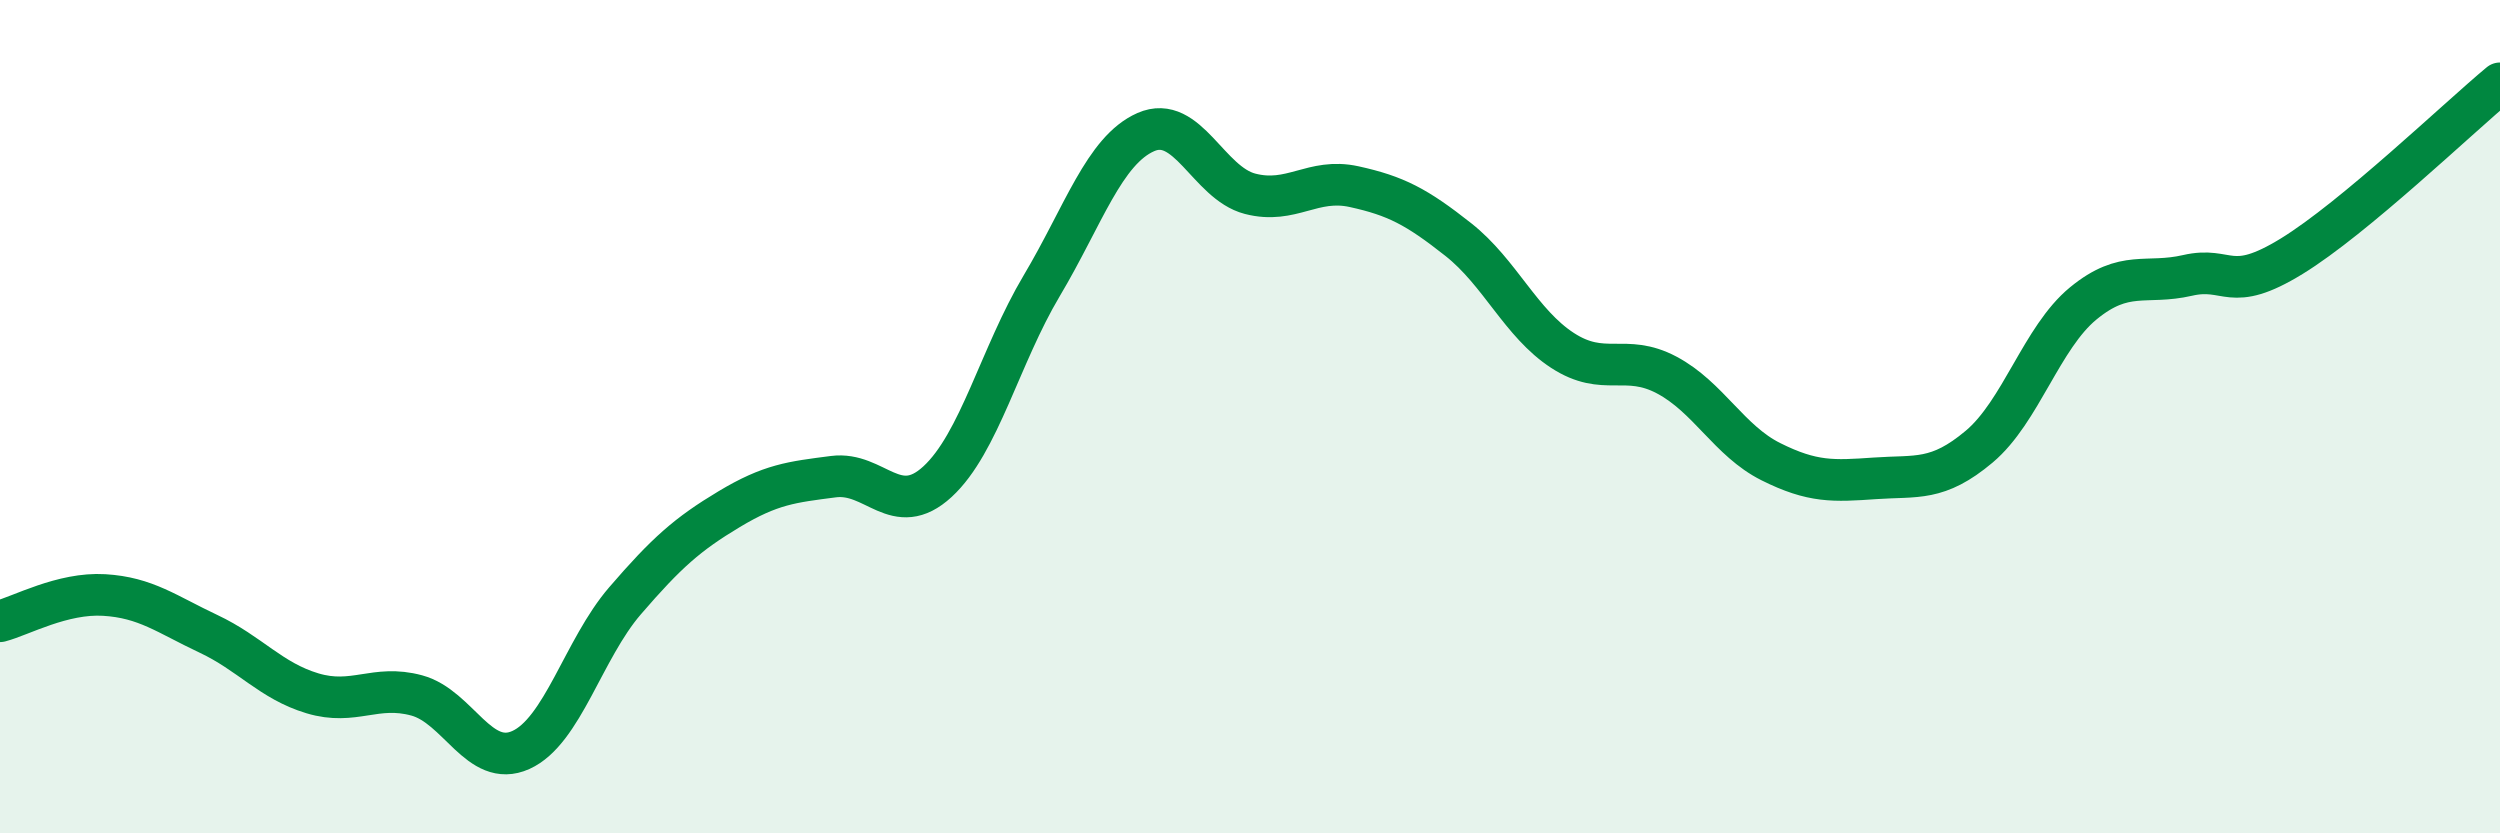 
    <svg width="60" height="20" viewBox="0 0 60 20" xmlns="http://www.w3.org/2000/svg">
      <path
        d="M 0,14.91 C 0.5,14.78 1.5,14.22 2.5,14.28 C 3.5,14.34 4,14.74 5,15.21 C 6,15.68 6.5,16.34 7.5,16.64 C 8.5,16.94 9,16.42 10,16.69 C 11,16.96 11.5,18.45 12.5,18 C 13.5,17.55 14,15.58 15,14.42 C 16,13.26 16.5,12.82 17.5,12.22 C 18.5,11.62 19,11.57 20,11.44 C 21,11.31 21.5,12.48 22.5,11.56 C 23.5,10.64 24,8.54 25,6.86 C 26,5.18 26.5,3.61 27.5,3.17 C 28.5,2.73 29,4.39 30,4.65 C 31,4.91 31.5,4.26 32.5,4.48 C 33.5,4.7 34,4.96 35,5.75 C 36,6.54 36.5,7.76 37.5,8.41 C 38.5,9.06 39,8.47 40,9 C 41,9.53 41.5,10.58 42.5,11.08 C 43.5,11.58 44,11.55 45,11.48 C 46,11.41 46.5,11.56 47.5,10.72 C 48.5,9.88 49,8.1 50,7.28 C 51,6.46 51.5,6.84 52.5,6.61 C 53.5,6.38 53.5,7.07 55,6.15 C 56.5,5.23 59,2.83 60,2L60 20L0 20Z"
        fill="#008740"
        opacity="0.1"
        stroke-linecap="round"
        stroke-linejoin="round"
      />
      <path
        d="M 0,14.91 C 0.5,14.78 1.5,14.22 2.5,14.28 C 3.5,14.34 4,14.74 5,15.21 C 6,15.68 6.5,16.34 7.5,16.64 C 8.5,16.94 9,16.42 10,16.69 C 11,16.96 11.5,18.45 12.5,18 C 13.5,17.55 14,15.58 15,14.42 C 16,13.26 16.5,12.82 17.5,12.22 C 18.5,11.62 19,11.57 20,11.44 C 21,11.31 21.5,12.48 22.5,11.56 C 23.5,10.64 24,8.54 25,6.86 C 26,5.18 26.5,3.61 27.5,3.17 C 28.5,2.73 29,4.39 30,4.65 C 31,4.91 31.5,4.26 32.5,4.48 C 33.5,4.7 34,4.96 35,5.75 C 36,6.54 36.5,7.76 37.5,8.41 C 38.5,9.06 39,8.47 40,9 C 41,9.53 41.5,10.58 42.5,11.08 C 43.5,11.58 44,11.55 45,11.48 C 46,11.41 46.5,11.56 47.5,10.72 C 48.5,9.88 49,8.1 50,7.28 C 51,6.46 51.5,6.84 52.5,6.61 C 53.5,6.38 53.5,7.07 55,6.15 C 56.5,5.23 59,2.83 60,2"
        stroke="#008740"
        stroke-width="1"
        fill="none"
        stroke-linecap="round"
        stroke-linejoin="round"
      />
    </svg>
  
